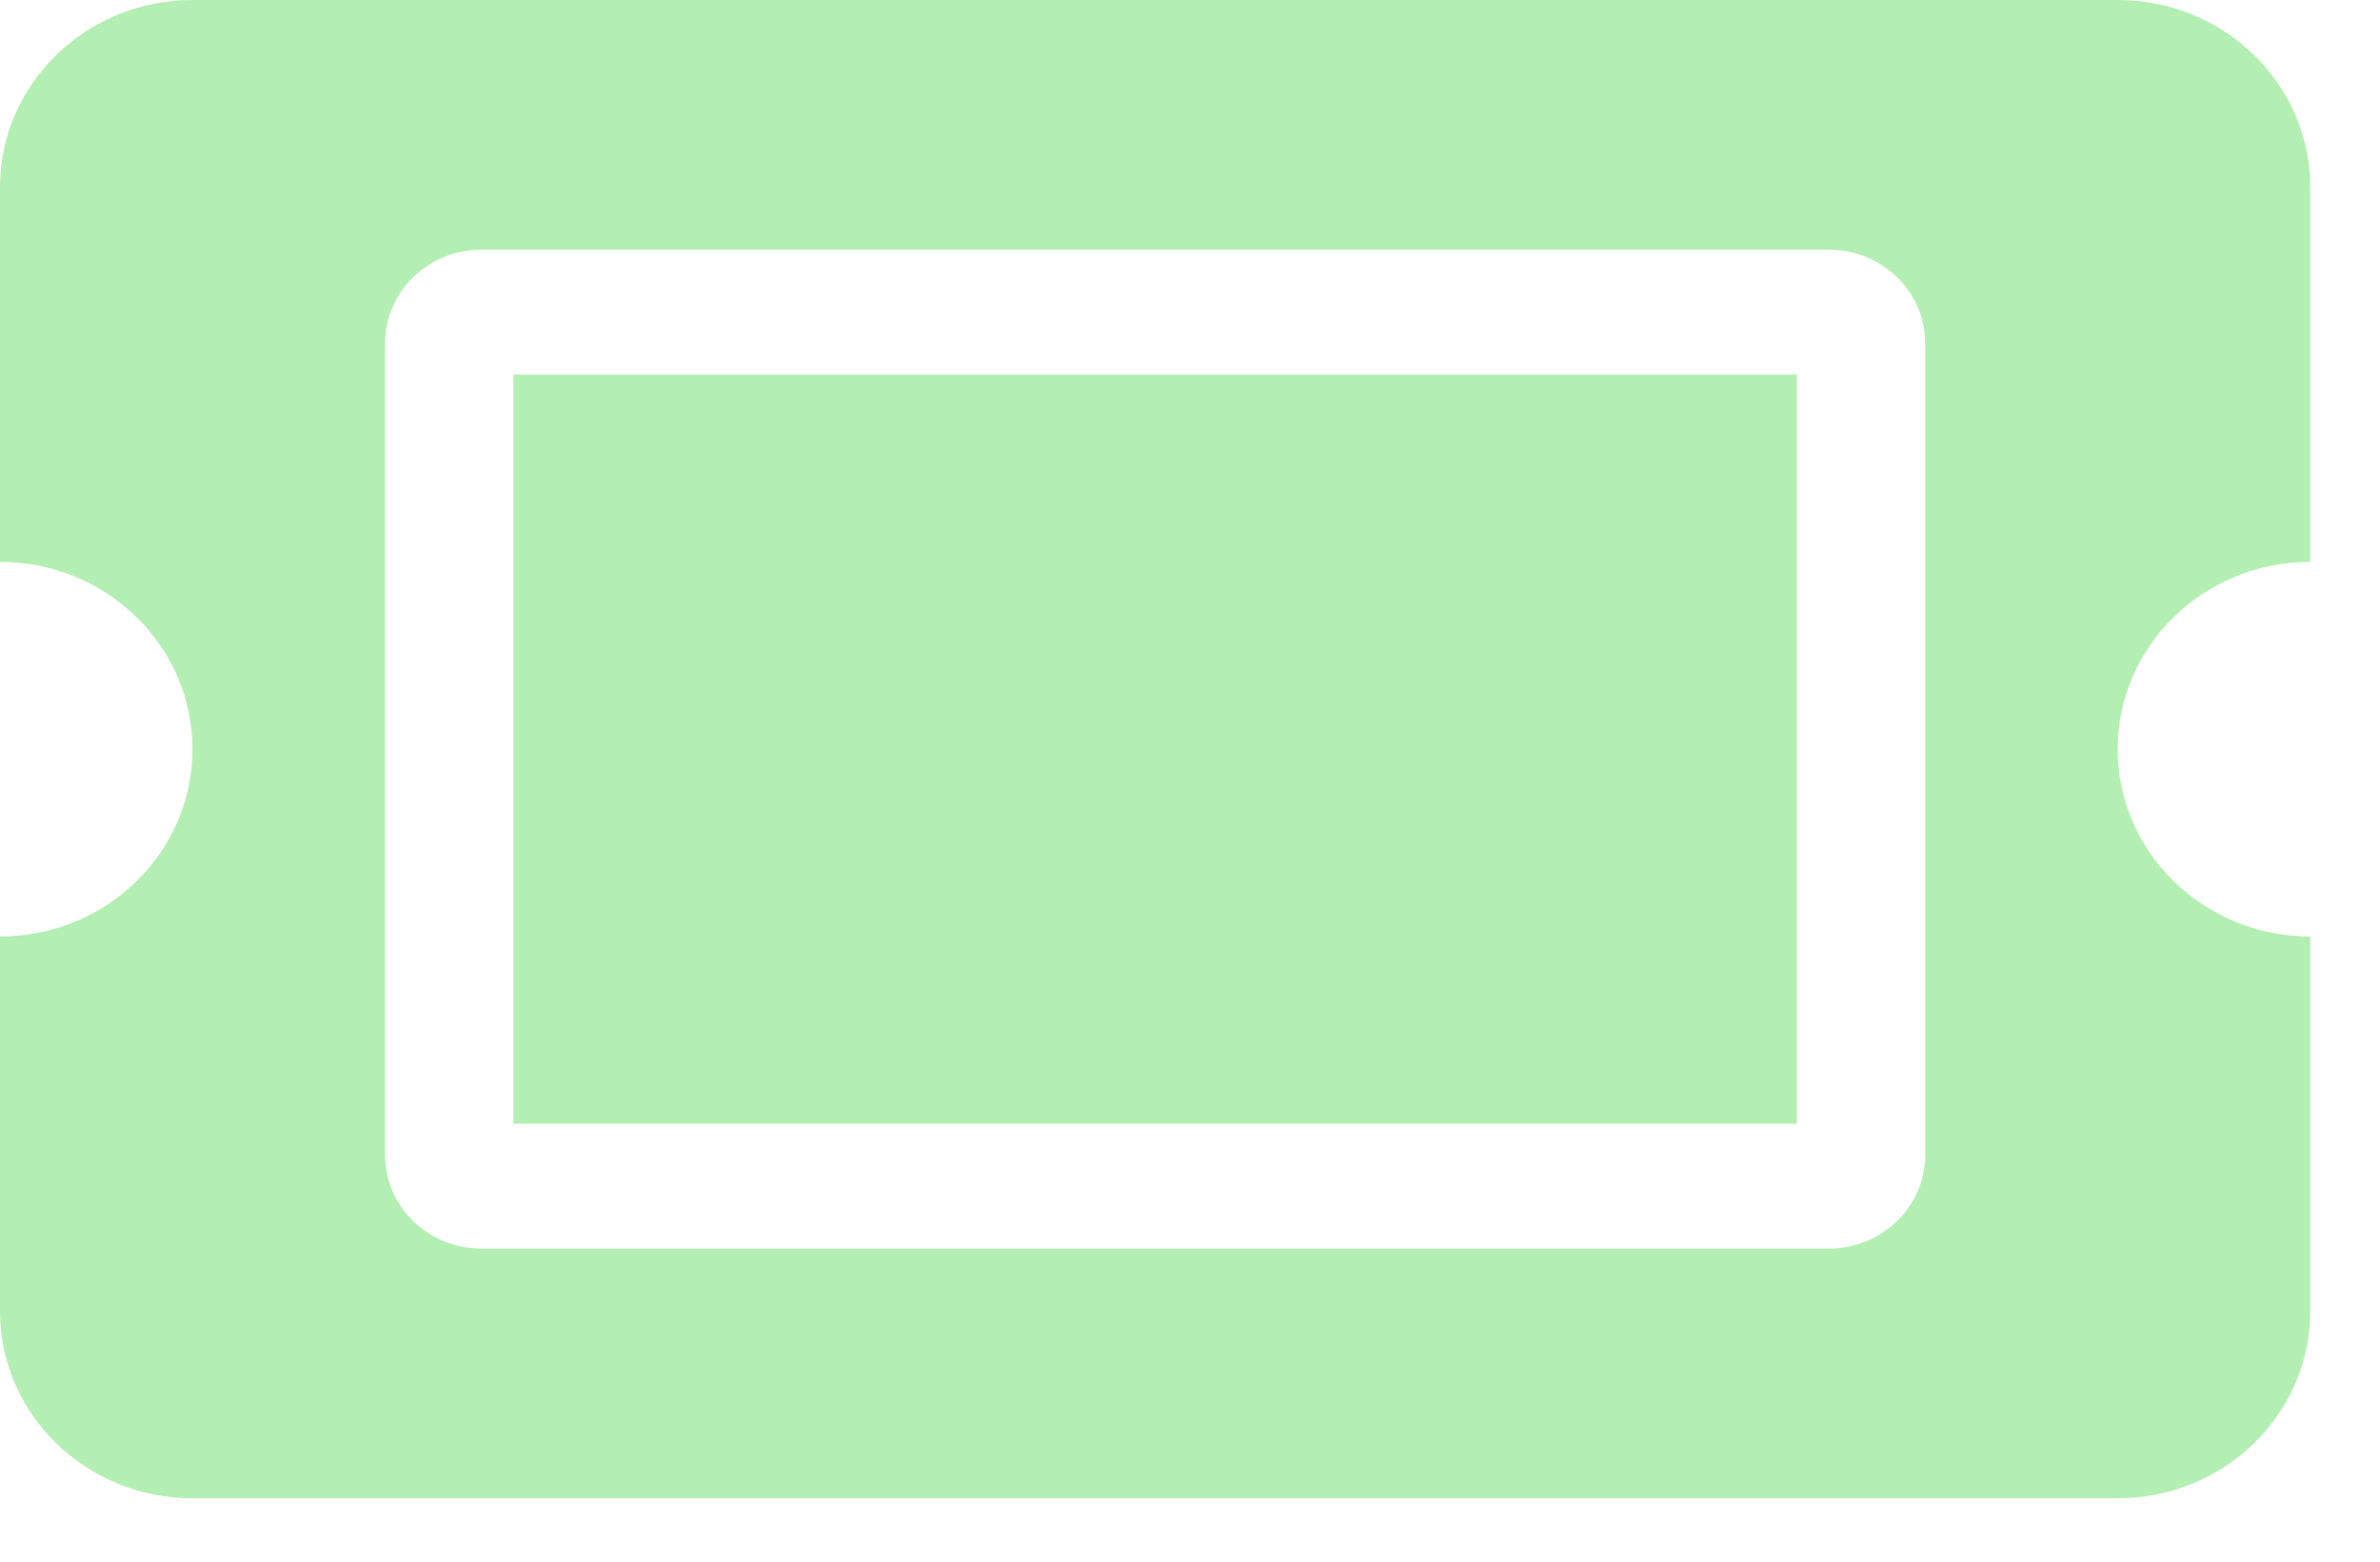<svg width="32" height="21" viewBox="0 0 32 21" fill="none" xmlns="http://www.w3.org/2000/svg">
<path d="M6.903 5.037H24.159V15.111H6.903V5.037ZM28.473 10.074C28.473 11.465 29.632 12.593 31.062 12.593V17.63C31.062 19.021 29.903 20.148 28.473 20.148H2.588C1.159 20.148 0 19.021 0 17.63V12.593C1.43 12.593 2.588 11.465 2.588 10.074C2.588 8.683 1.43 7.556 0 7.556V2.519C0 1.128 1.159 0 2.588 0H28.473C29.903 0 31.062 1.128 31.062 2.519V7.556C29.632 7.556 28.473 8.683 28.473 10.074ZM25.885 4.617C25.885 3.922 25.305 3.358 24.59 3.358H6.471C5.756 3.358 5.177 3.922 5.177 4.617V15.531C5.177 16.226 5.756 16.79 6.471 16.79H24.59C25.305 16.79 25.885 16.226 25.885 15.531V4.617Z" fill="#B3EFB2"/>
</svg>
